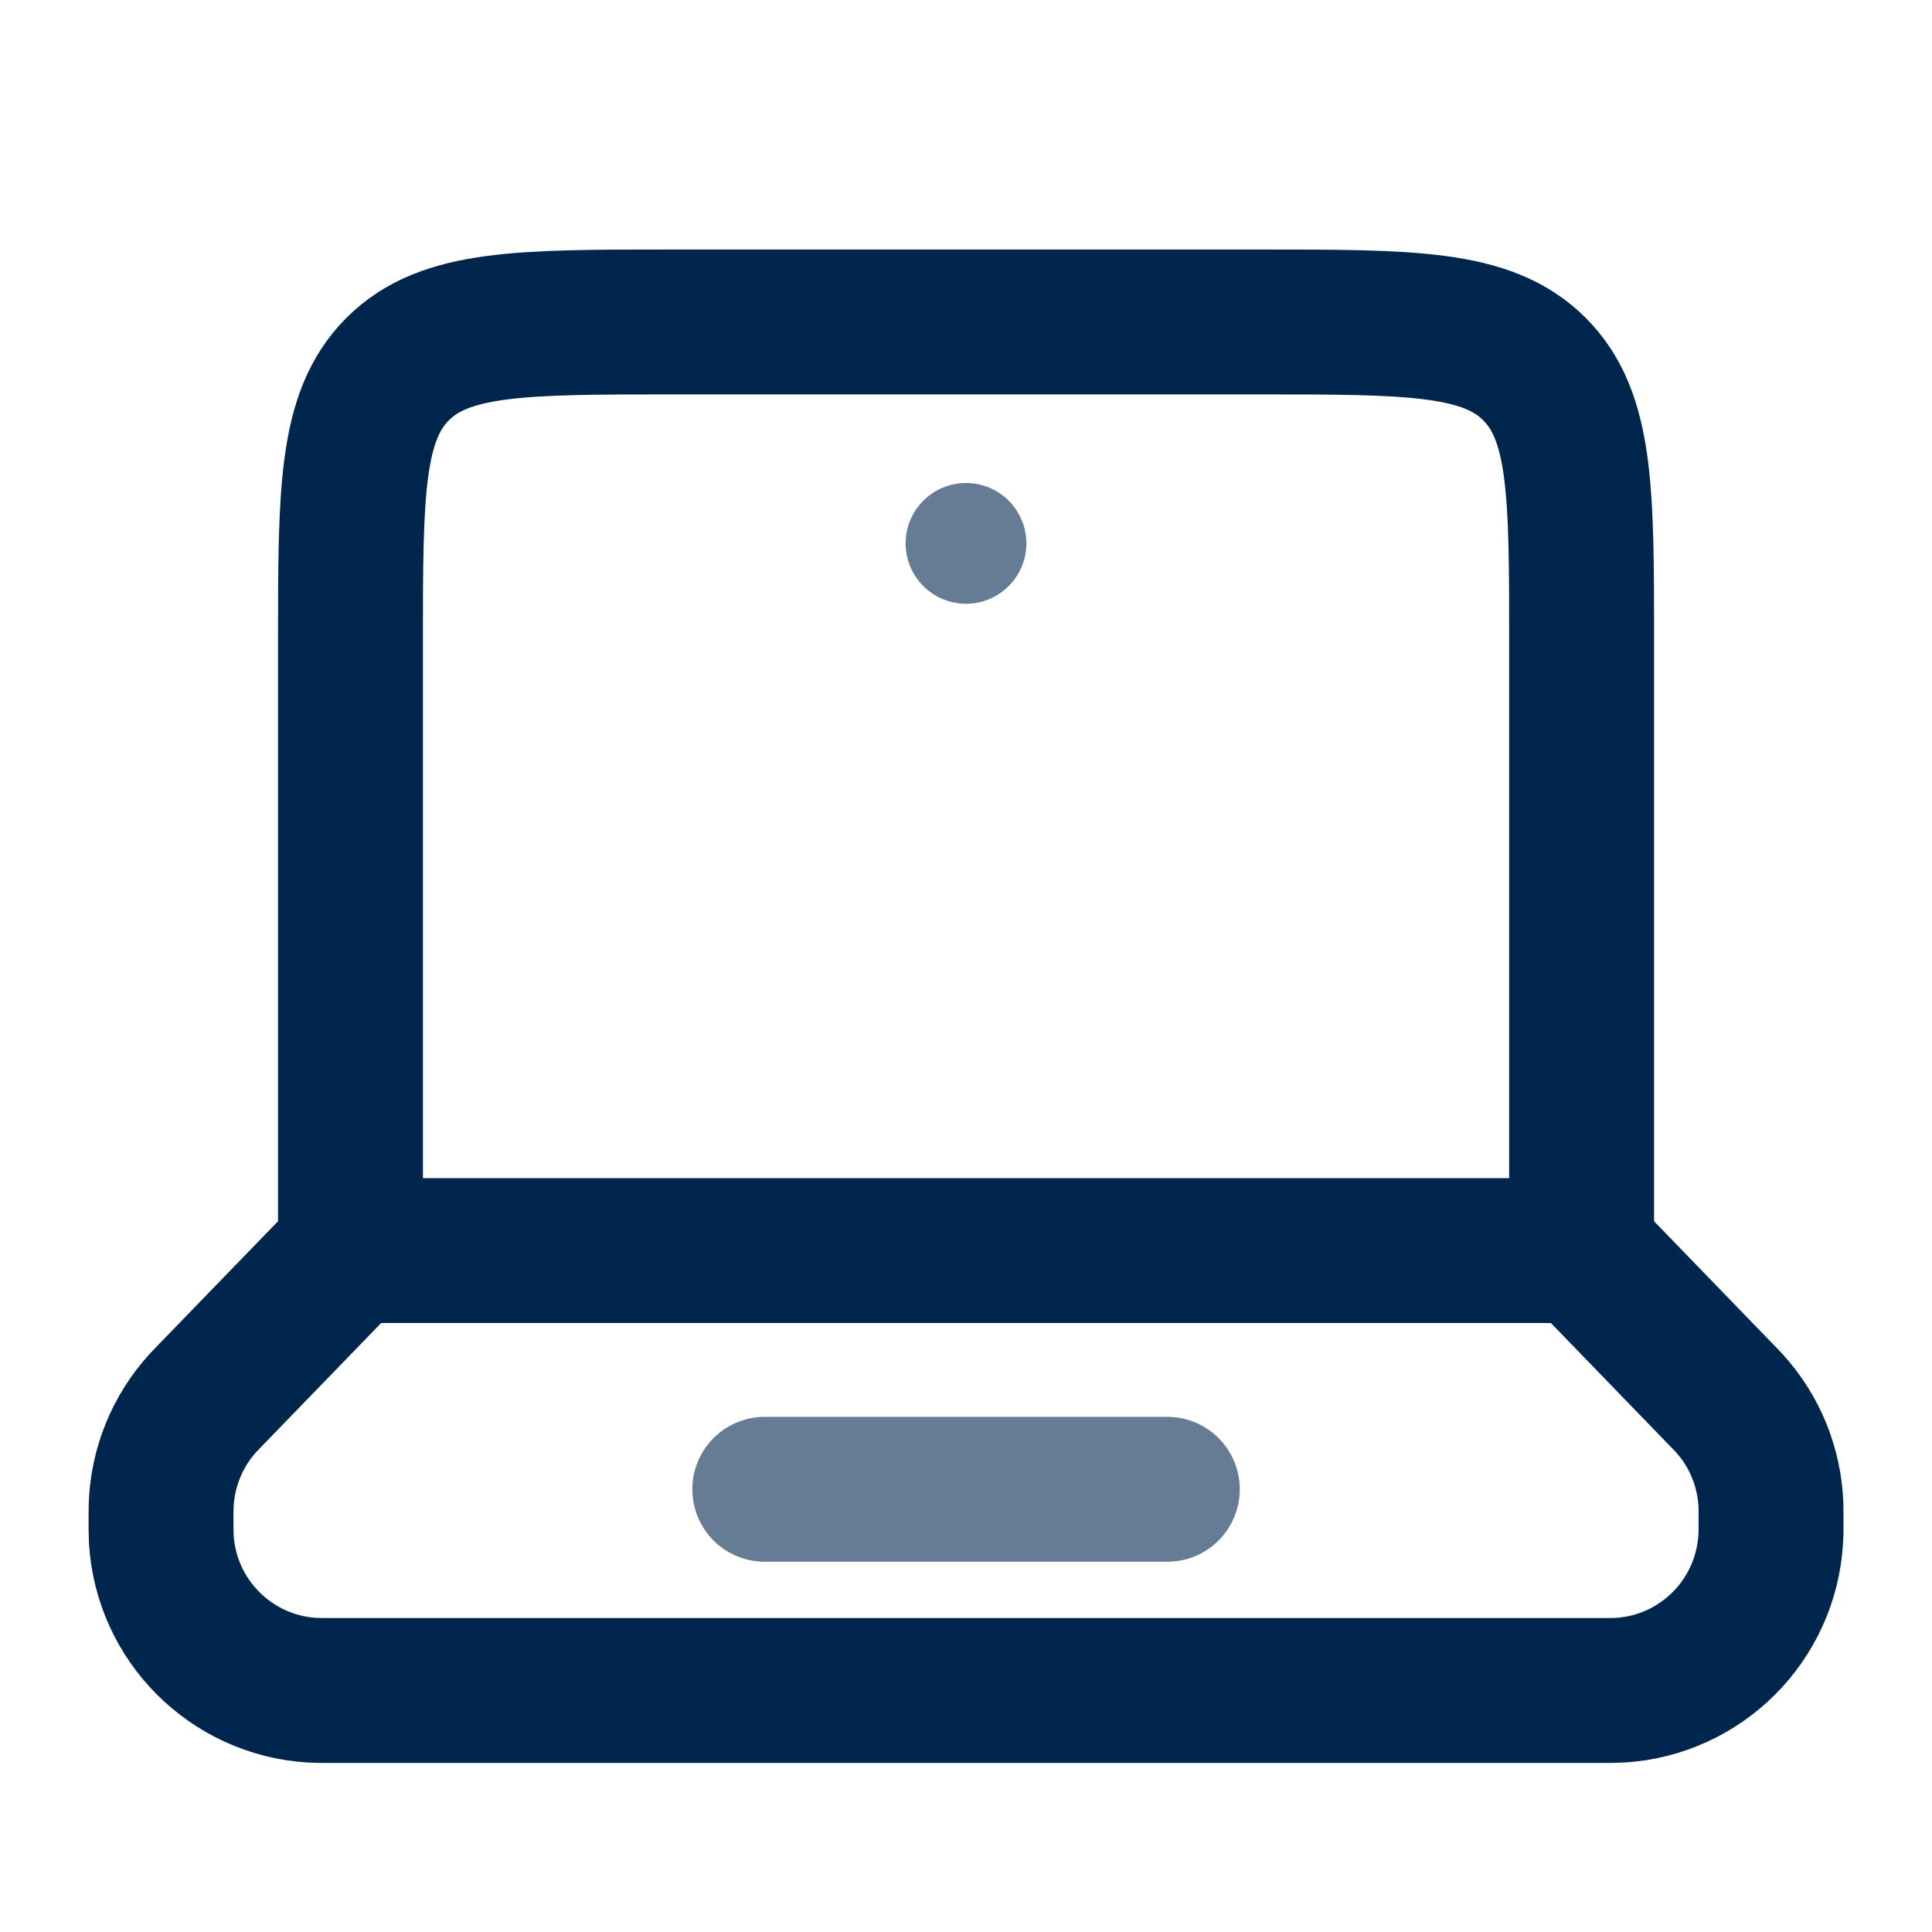 <svg width="20" height="20" viewBox="0 0 20 20" fill="none" xmlns="http://www.w3.org/2000/svg">
<path d="M16.373 12.946H3.628M16.373 12.946V6.667C16.373 5.095 16.373 4.31 15.885 3.821C15.397 3.333 14.611 3.333 13.04 3.333H6.961C5.39 3.333 4.604 3.333 4.116 3.821C3.628 4.31 3.628 5.095 3.628 6.667V12.946M16.373 12.946L17.826 14.447C17.863 14.485 17.882 14.504 17.899 14.523C18.167 14.817 18.321 15.196 18.333 15.594C18.334 15.619 18.334 15.646 18.334 15.699C18.334 15.824 18.334 15.886 18.33 15.938C18.277 16.776 17.61 17.444 16.772 17.497C16.72 17.5 16.657 17.5 16.533 17.5H3.468C3.343 17.5 3.281 17.5 3.229 17.497C2.391 17.444 1.723 16.776 1.67 15.938C1.667 15.886 1.667 15.824 1.667 15.699C1.667 15.646 1.667 15.619 1.668 15.594C1.68 15.196 1.834 14.817 2.101 14.523C2.119 14.504 2.137 14.485 2.174 14.447L3.628 12.946" stroke="#00264D" stroke-width="1.5" stroke-linecap="round"/>
<path opacity="0.6" d="M7.917 15.417H12.084" stroke="#00264D" stroke-width="1.5" stroke-linecap="round"/>
<path opacity="0.6" d="M10.625 5.625C10.625 5.97 10.345 6.25 10 6.25C9.655 6.25 9.375 5.97 9.375 5.625C9.375 5.28 9.655 5 10 5C10.345 5 10.625 5.28 10.625 5.625Z" fill="#00264D"/>
</svg>
